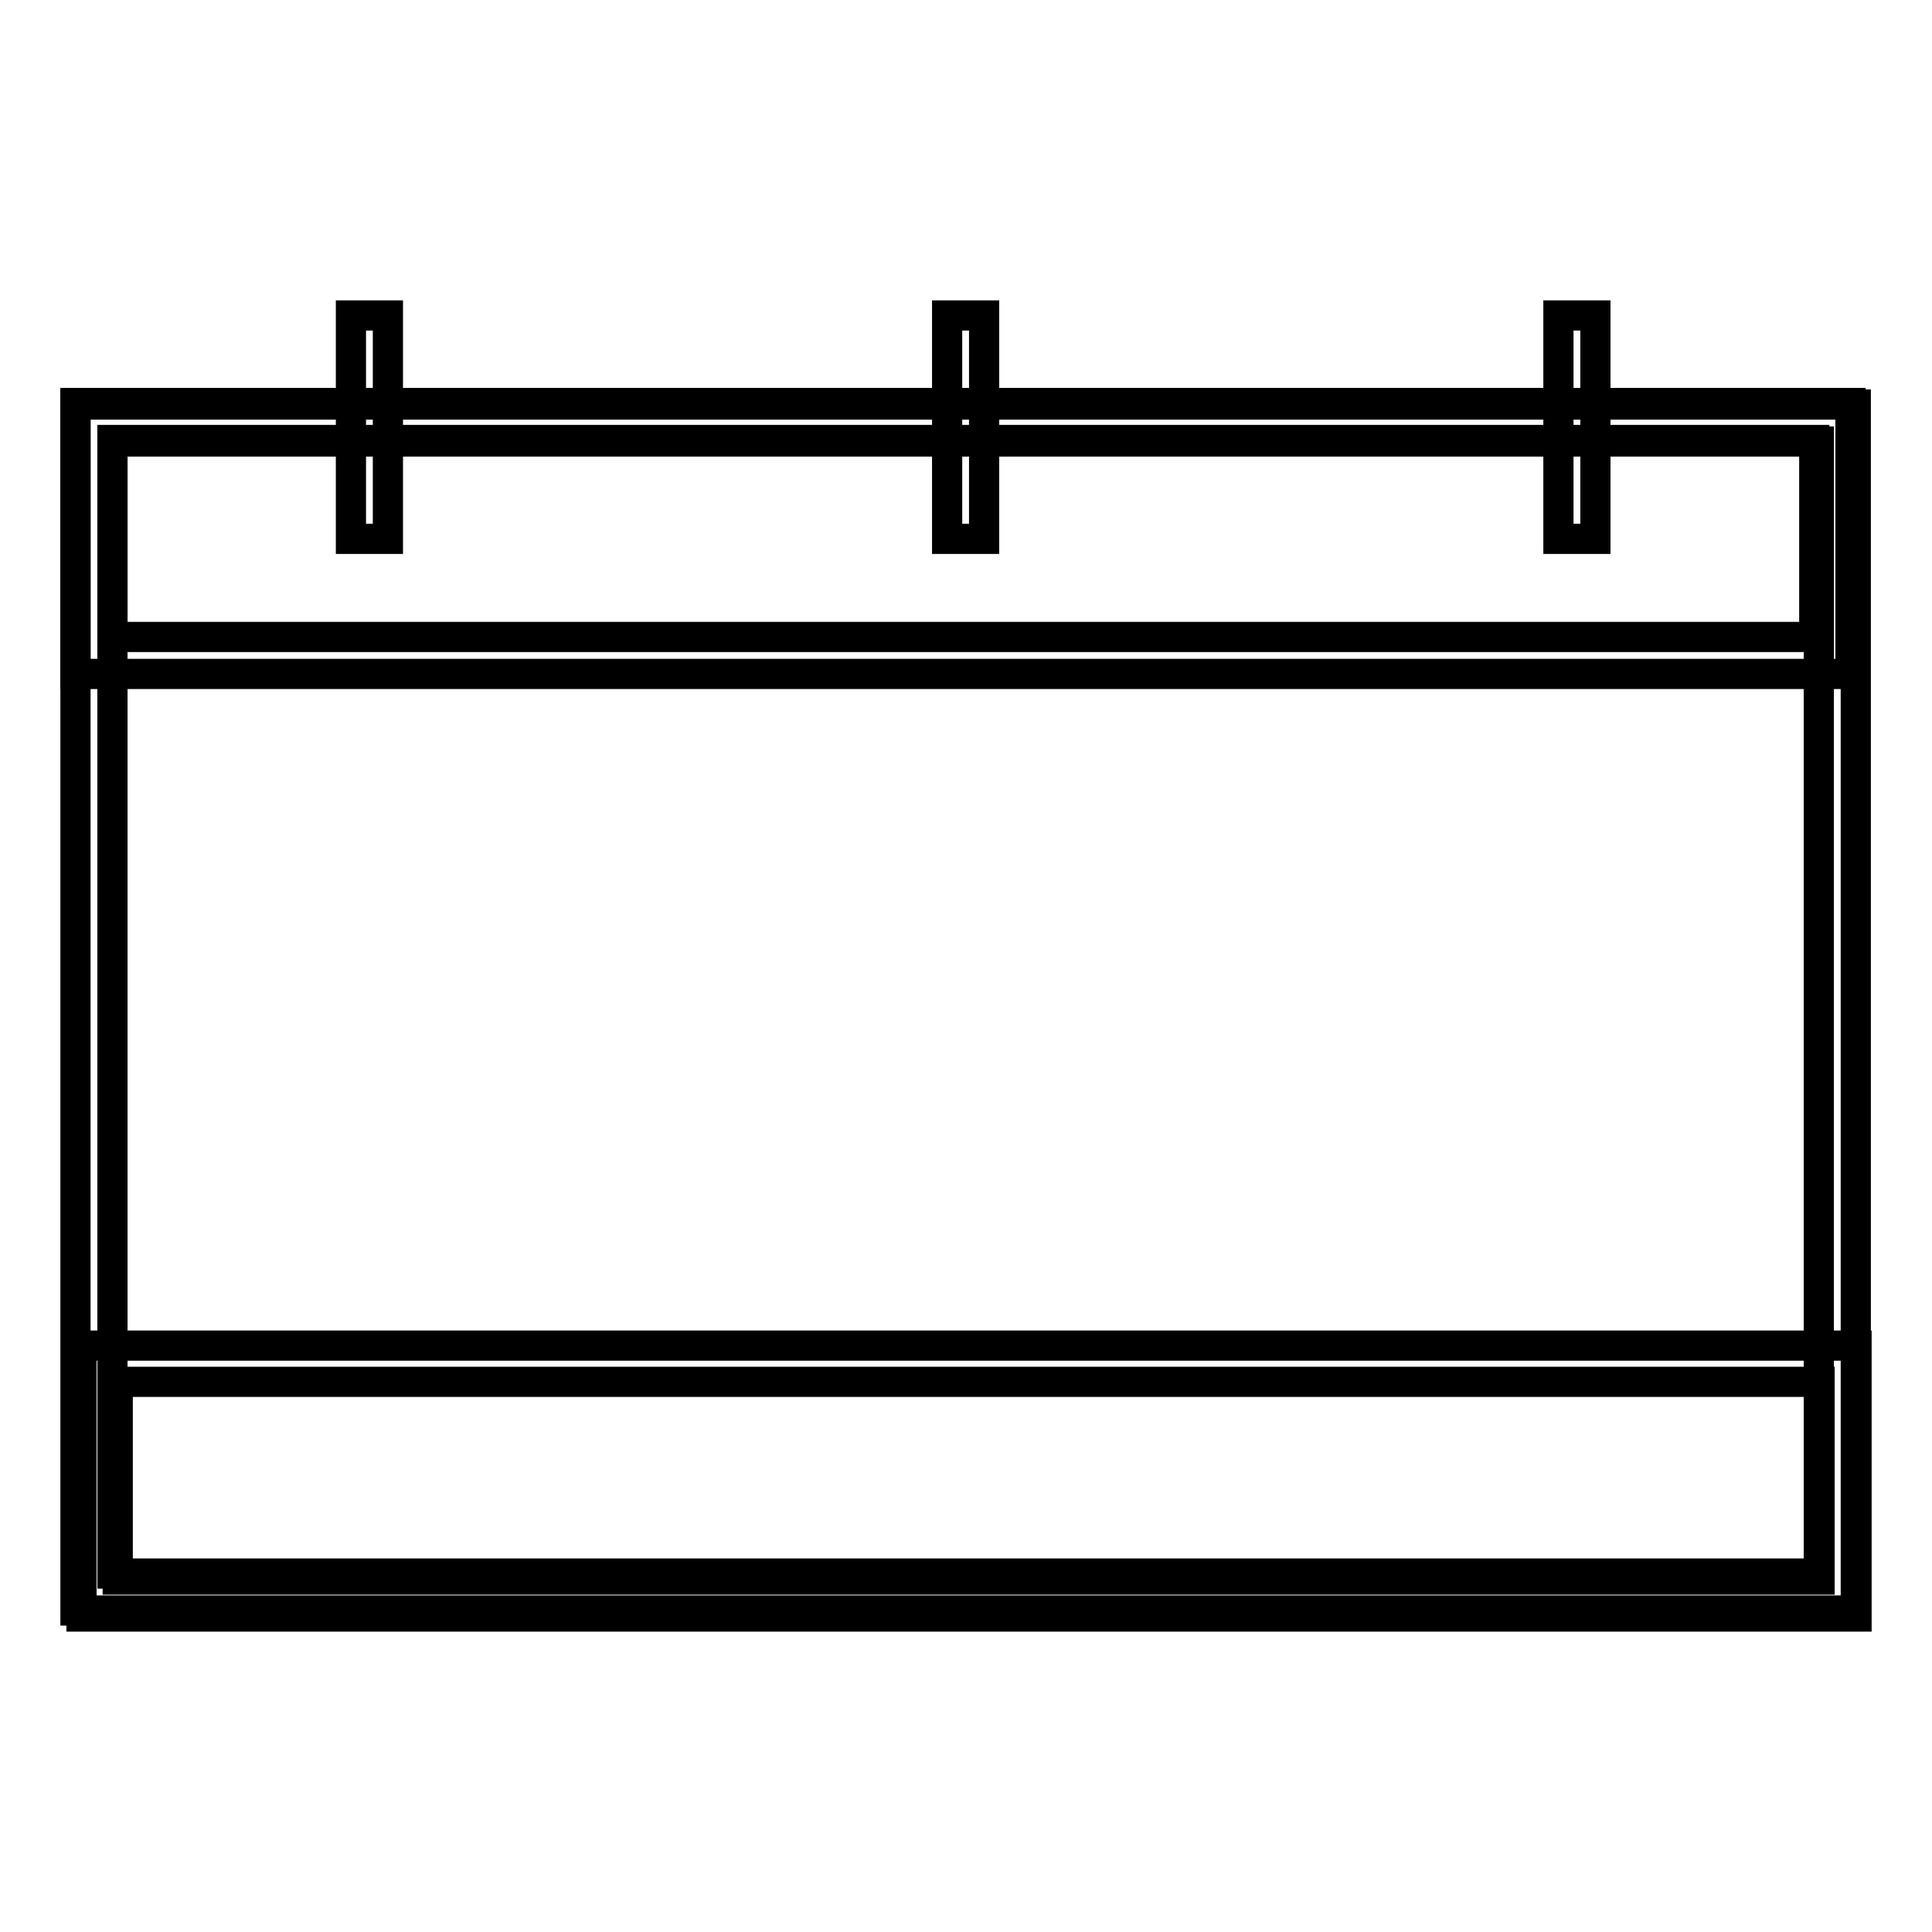 <?xml version="1.0" encoding="utf-8"?>
<!-- Svg Vector Icons : http://www.onlinewebfonts.com/icon -->
<!DOCTYPE svg PUBLIC "-//W3C//DTD SVG 1.1//EN" "http://www.w3.org/Graphics/SVG/1.1/DTD/svg11.dtd">
<svg version="1.1" xmlns="http://www.w3.org/2000/svg" xmlns:xlink="http://www.w3.org/1999/xlink" x="0px" y="0px" viewBox="0 0 256 256" enable-background="new 0 0 256 256" xml:space="preserve">
<g> <path stroke-width="4" fill-opacity="0" stroke="#000000"  d="M245.9,213.4H10V53.6h235.9V213.4L245.9,213.4z M14.9,208.5H241v-150H14.9V208.5L14.9,208.5z"/> <path stroke-width="4" fill-opacity="0" stroke="#000000"  d="M245.2,89.3H10V53.4h235.2V89.3z M14.9,84.4h225.5V58.3H14.9V84.4z M246,214.2H10.8v-35.9H246V214.2 L246,214.2z M15.6,209.3h225.5v-26.2H15.6V209.3L15.6,209.3z"/> <path stroke-width="4" fill-opacity="0" stroke="#000000"  d="M46.5,41.8h4.9v29.6h-4.9V41.8z M125.5,41.8h4.9v29.6h-4.9V41.8z M206.5,41.8h4.9v29.6h-4.9V41.8z"/></g>
</svg>